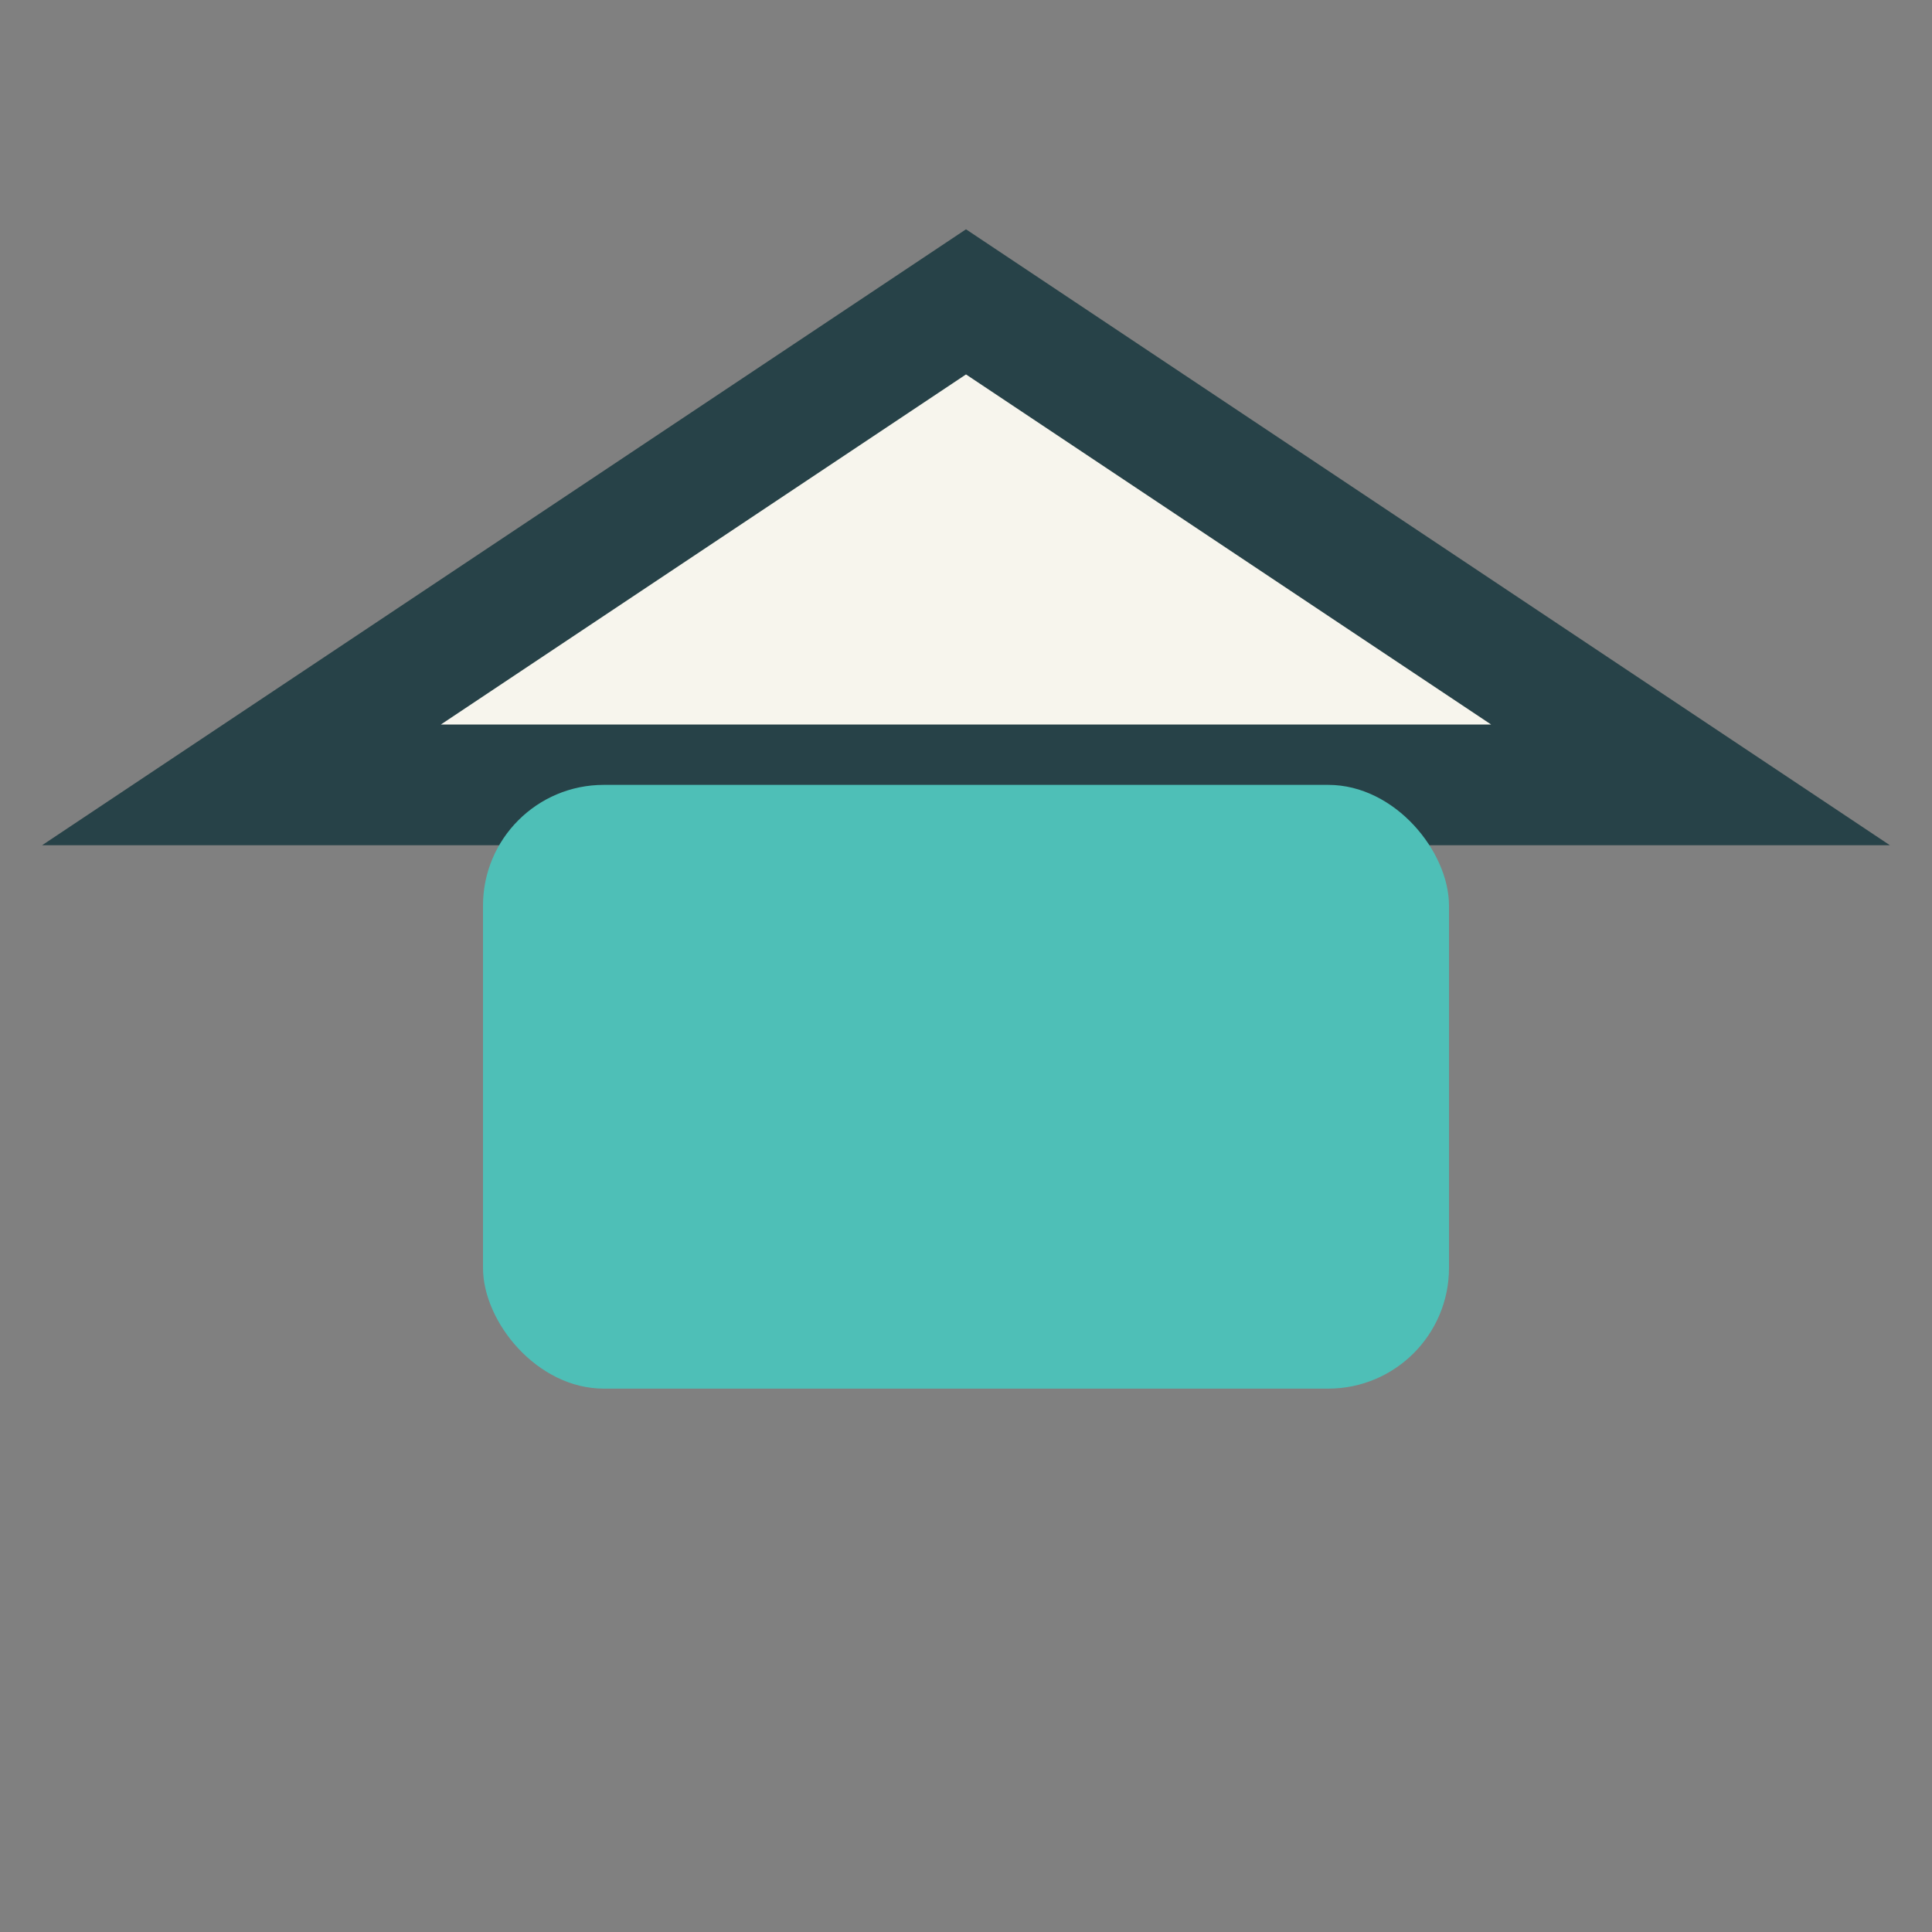 <?xml version="1.0" encoding="UTF-8"?>
<svg xmlns="http://www.w3.org/2000/svg" width="32" height="32" viewBox="0 0 32 32"><rect x="0" y="0" width="32" height="32" fill="#808080" stroke="none"/><polygon points="16,5 28,13 4,13" fill="#F7F5ED" stroke="#274248" stroke-width="2"/><rect x="8" y="13" width="16" height="10" rx="2" fill="#4EBFB7"/></svg>